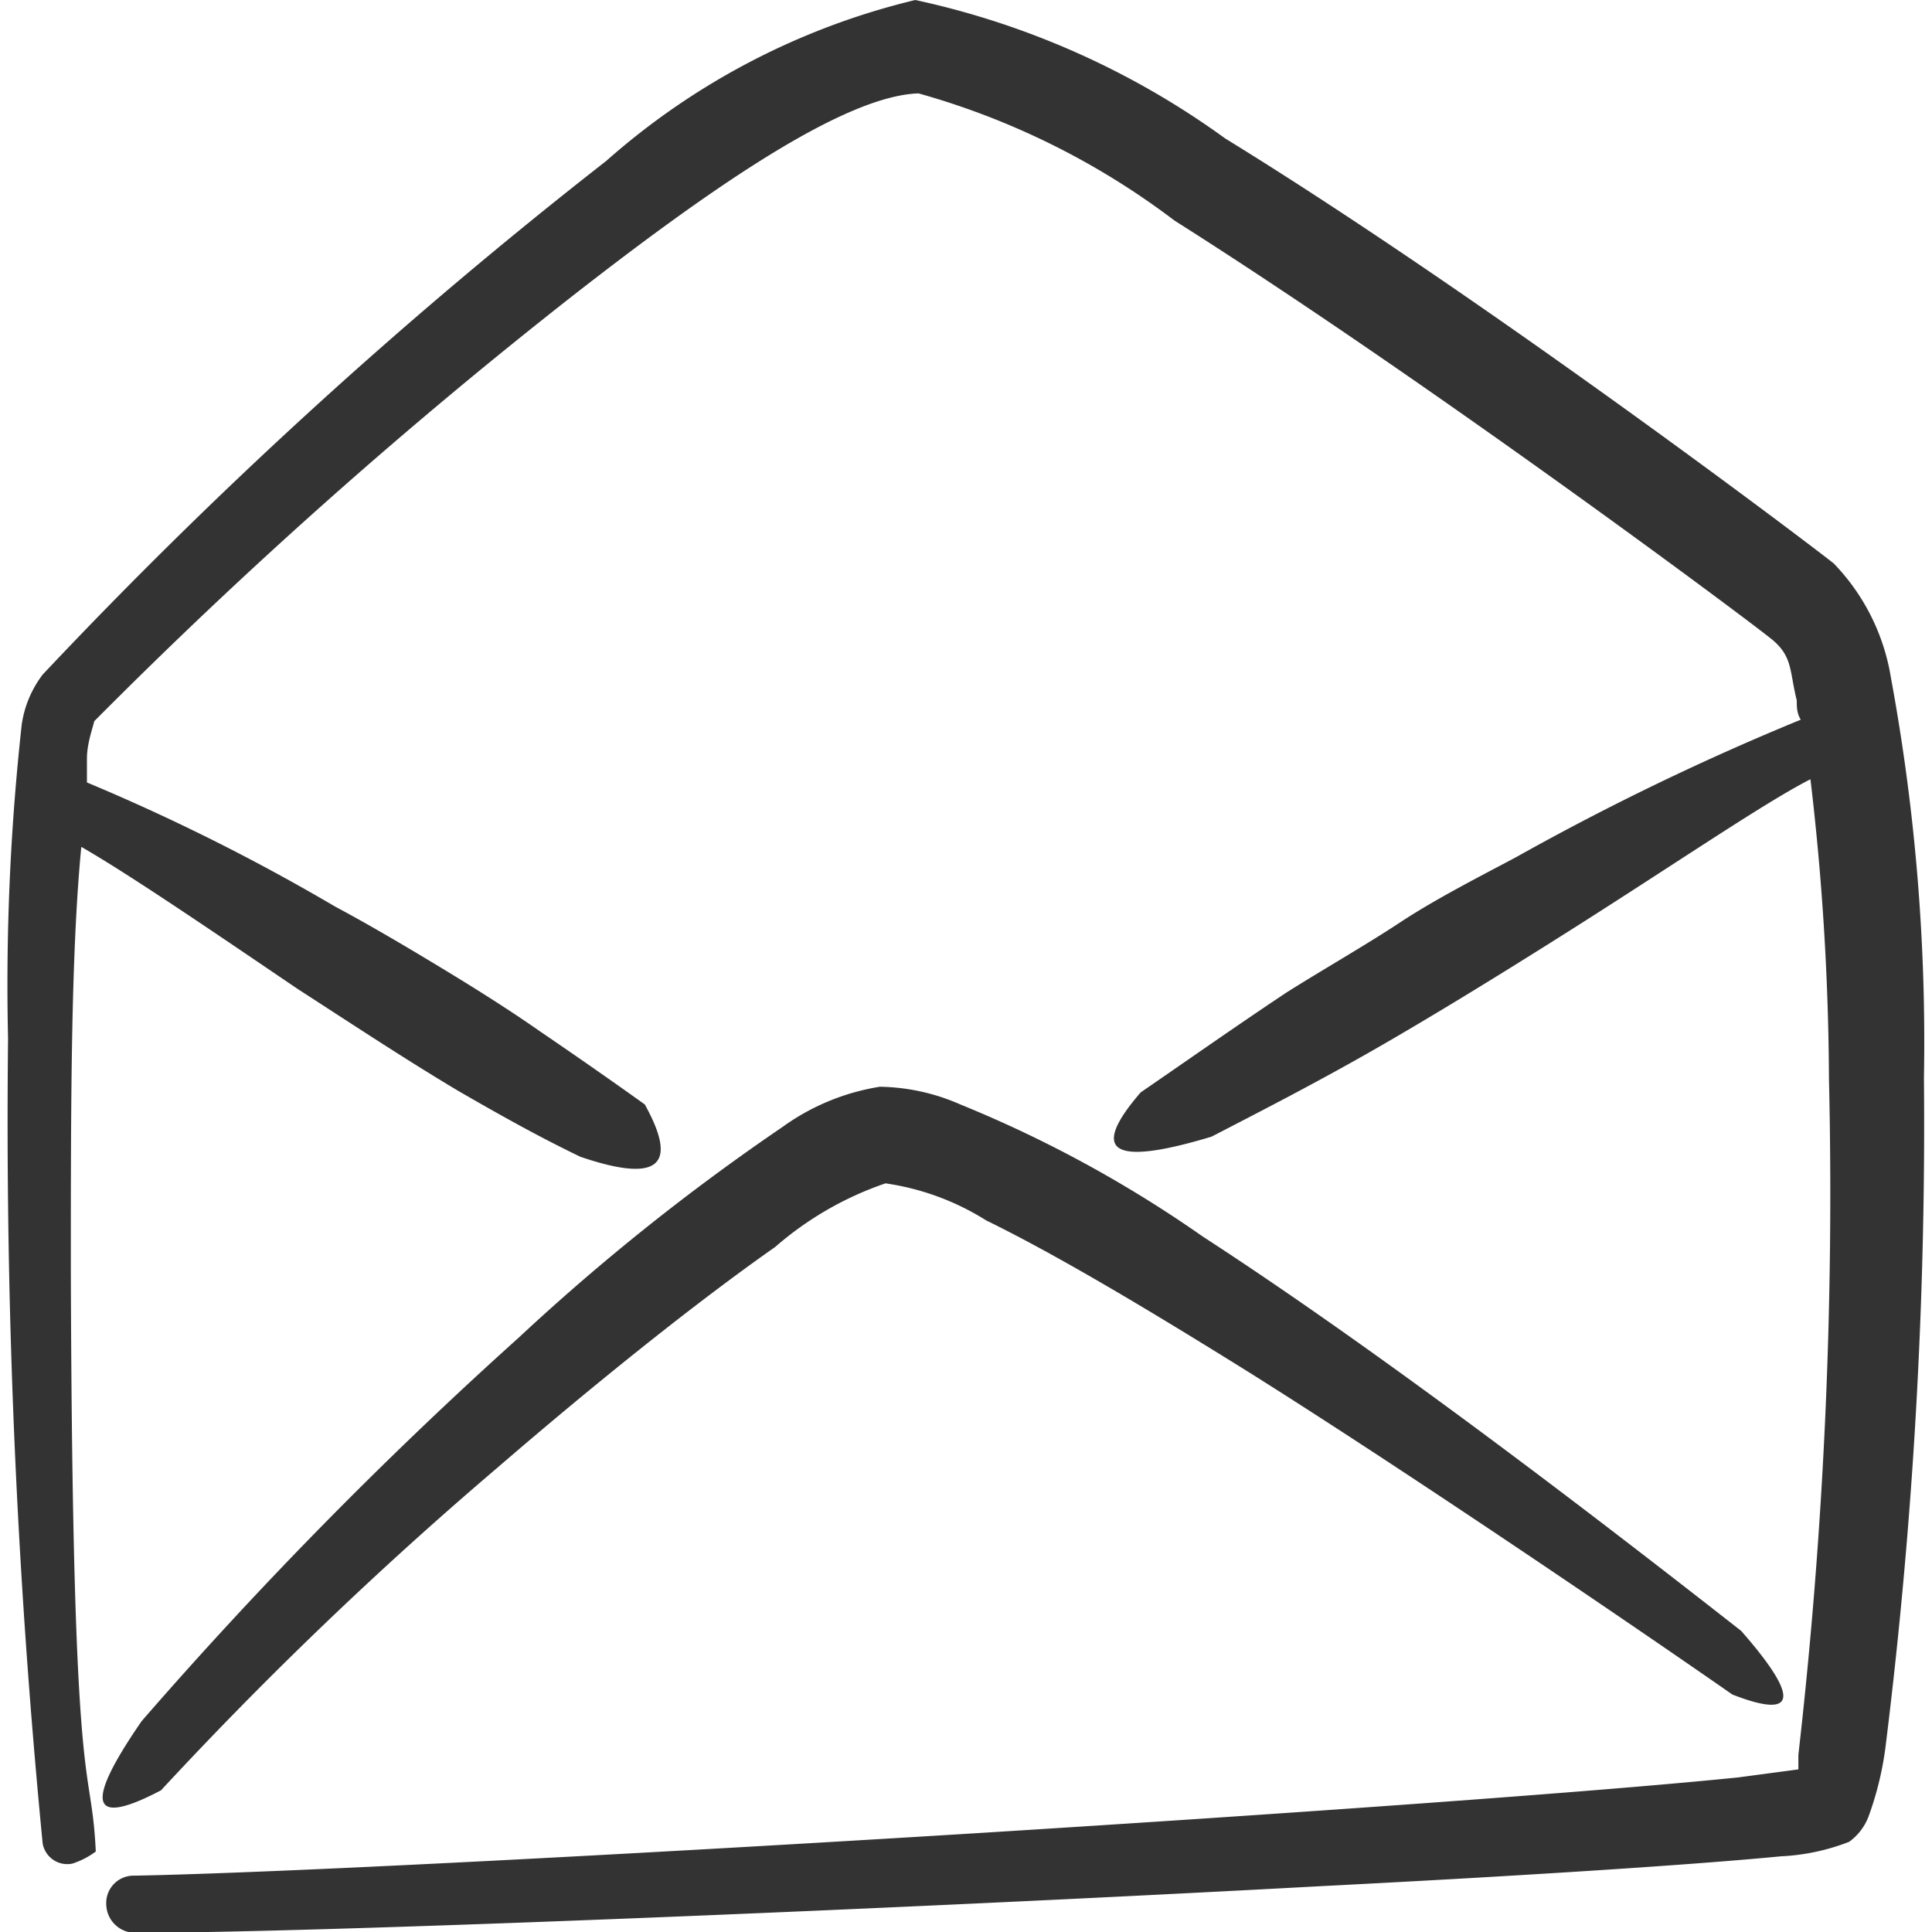 <svg xmlns="http://www.w3.org/2000/svg" viewBox="0 0 24 24" id="Email-Action-Read--Streamline-Freehand.svg"><desc>Email Action Read Streamline Icon: https://streamlinehq.com</desc><g><path d="M11.93 13.72a2.57 2.57 0 0 0 -1 -0.22 2.82 2.82 0 0 0 -1.21 0.5 27.49 27.49 0 0 0 -3.28 2.62 54.18 54.18 0 0 0 -4.68 4.76c-0.78 1.13 -0.56 1.28 0.24 0.86a49 49 0 0 1 4.17 -4c1.24 -1.07 2.49 -2.07 3.46 -2.75A4.1 4.1 0 0 1 11 14.7a3.2 3.2 0 0 1 1.25 0.46c0.9 0.44 2.05 1.13 3.27 1.89 1.91 1.2 4.65 3.06 6 4 0.9 0.35 0.75 -0.06 0.11 -0.79 -1.71 -1.34 -4.41 -3.42 -6.69 -4.9a15.3 15.3 0 0 0 -3.01 -1.64Z" fill="#333333" stroke-width="1"></path><path d="M23.49 8.42A2.65 2.65 0 0 0 22.78 7c-0.26 -0.21 -4.34 -3.3 -7.56 -5.28A10.22 10.22 0 0 0 11.37 0a8.93 8.93 0 0 0 -3.84 2 62.11 62.11 0 0 0 -7 6.38A1.34 1.34 0 0 0 0.27 9a29.5 29.5 0 0 0 -0.17 3.9 92.68 92.68 0 0 0 0.43 10 0.31 0.31 0 0 0 0.37 0.25 1 1 0 0 0 0.29 -0.15c-0.06 -1.23 -0.29 -0.33 -0.31 -7.24 0 -2 0 -3.9 0.13 -5.24 0.59 0.34 1.56 1 2.68 1.76 0.65 0.42 1.33 0.87 2 1.27 0.52 0.3 1 0.57 1.52 0.82 1 0.34 1.21 0.09 0.8 -0.65q-0.6 -0.43 -1.29 -0.9c-0.4 -0.28 -0.83 -0.55 -1.26 -0.81s-0.87 -0.52 -1.3 -0.75a25.44 25.44 0 0 0 -3.08 -1.54l0 -0.3c0 -0.19 0.08 -0.4 0.09 -0.46a64.36 64.36 0 0 1 5.95 -5.29c1.73 -1.35 3.37 -2.48 4.29 -2.51a9.48 9.48 0 0 1 3.18 1.58c3.16 2 7.18 5 7.43 5.21s0.21 0.39 0.3 0.75c0 0.08 0 0.16 0.05 0.24a32.42 32.42 0 0 0 -3.54 1.71c-0.47 0.25 -1 0.52 -1.44 0.81s-0.95 0.58 -1.41 0.87c-0.66 0.44 -1.27 0.87 -1.81 1.24 -0.63 0.73 -0.38 0.93 0.88 0.55 0.62 -0.32 1.3 -0.67 2 -1.07s1.53 -0.91 2.26 -1.37c1.4 -0.88 2.59 -1.7 3.18 -2a32.63 32.63 0 0 1 0.23 3.72 61.49 61.49 0 0 1 -0.38 8.4l0 0.18 -0.75 0.1c-1.77 0.18 -5.57 0.45 -9.42 0.69 -4.37 0.27 -8.81 0.5 -10.5 0.53a0.34 0.34 0 0 0 -0.35 0.36 0.36 0.36 0 0 0 0.36 0.35c2.26 0 9.4 -0.29 14.74 -0.58 2.55 -0.13 4.68 -0.27 5.7 -0.37a2.68 2.68 0 0 0 0.85 -0.18 0.69 0.69 0 0 0 0.24 -0.31 4 4 0 0 0 0.22 -0.93 62.58 62.58 0 0 0 0.47 -8.25 24.9 24.9 0 0 0 -0.41 -4.97Z" fill="#333333" stroke-width="1"></path></g></svg>